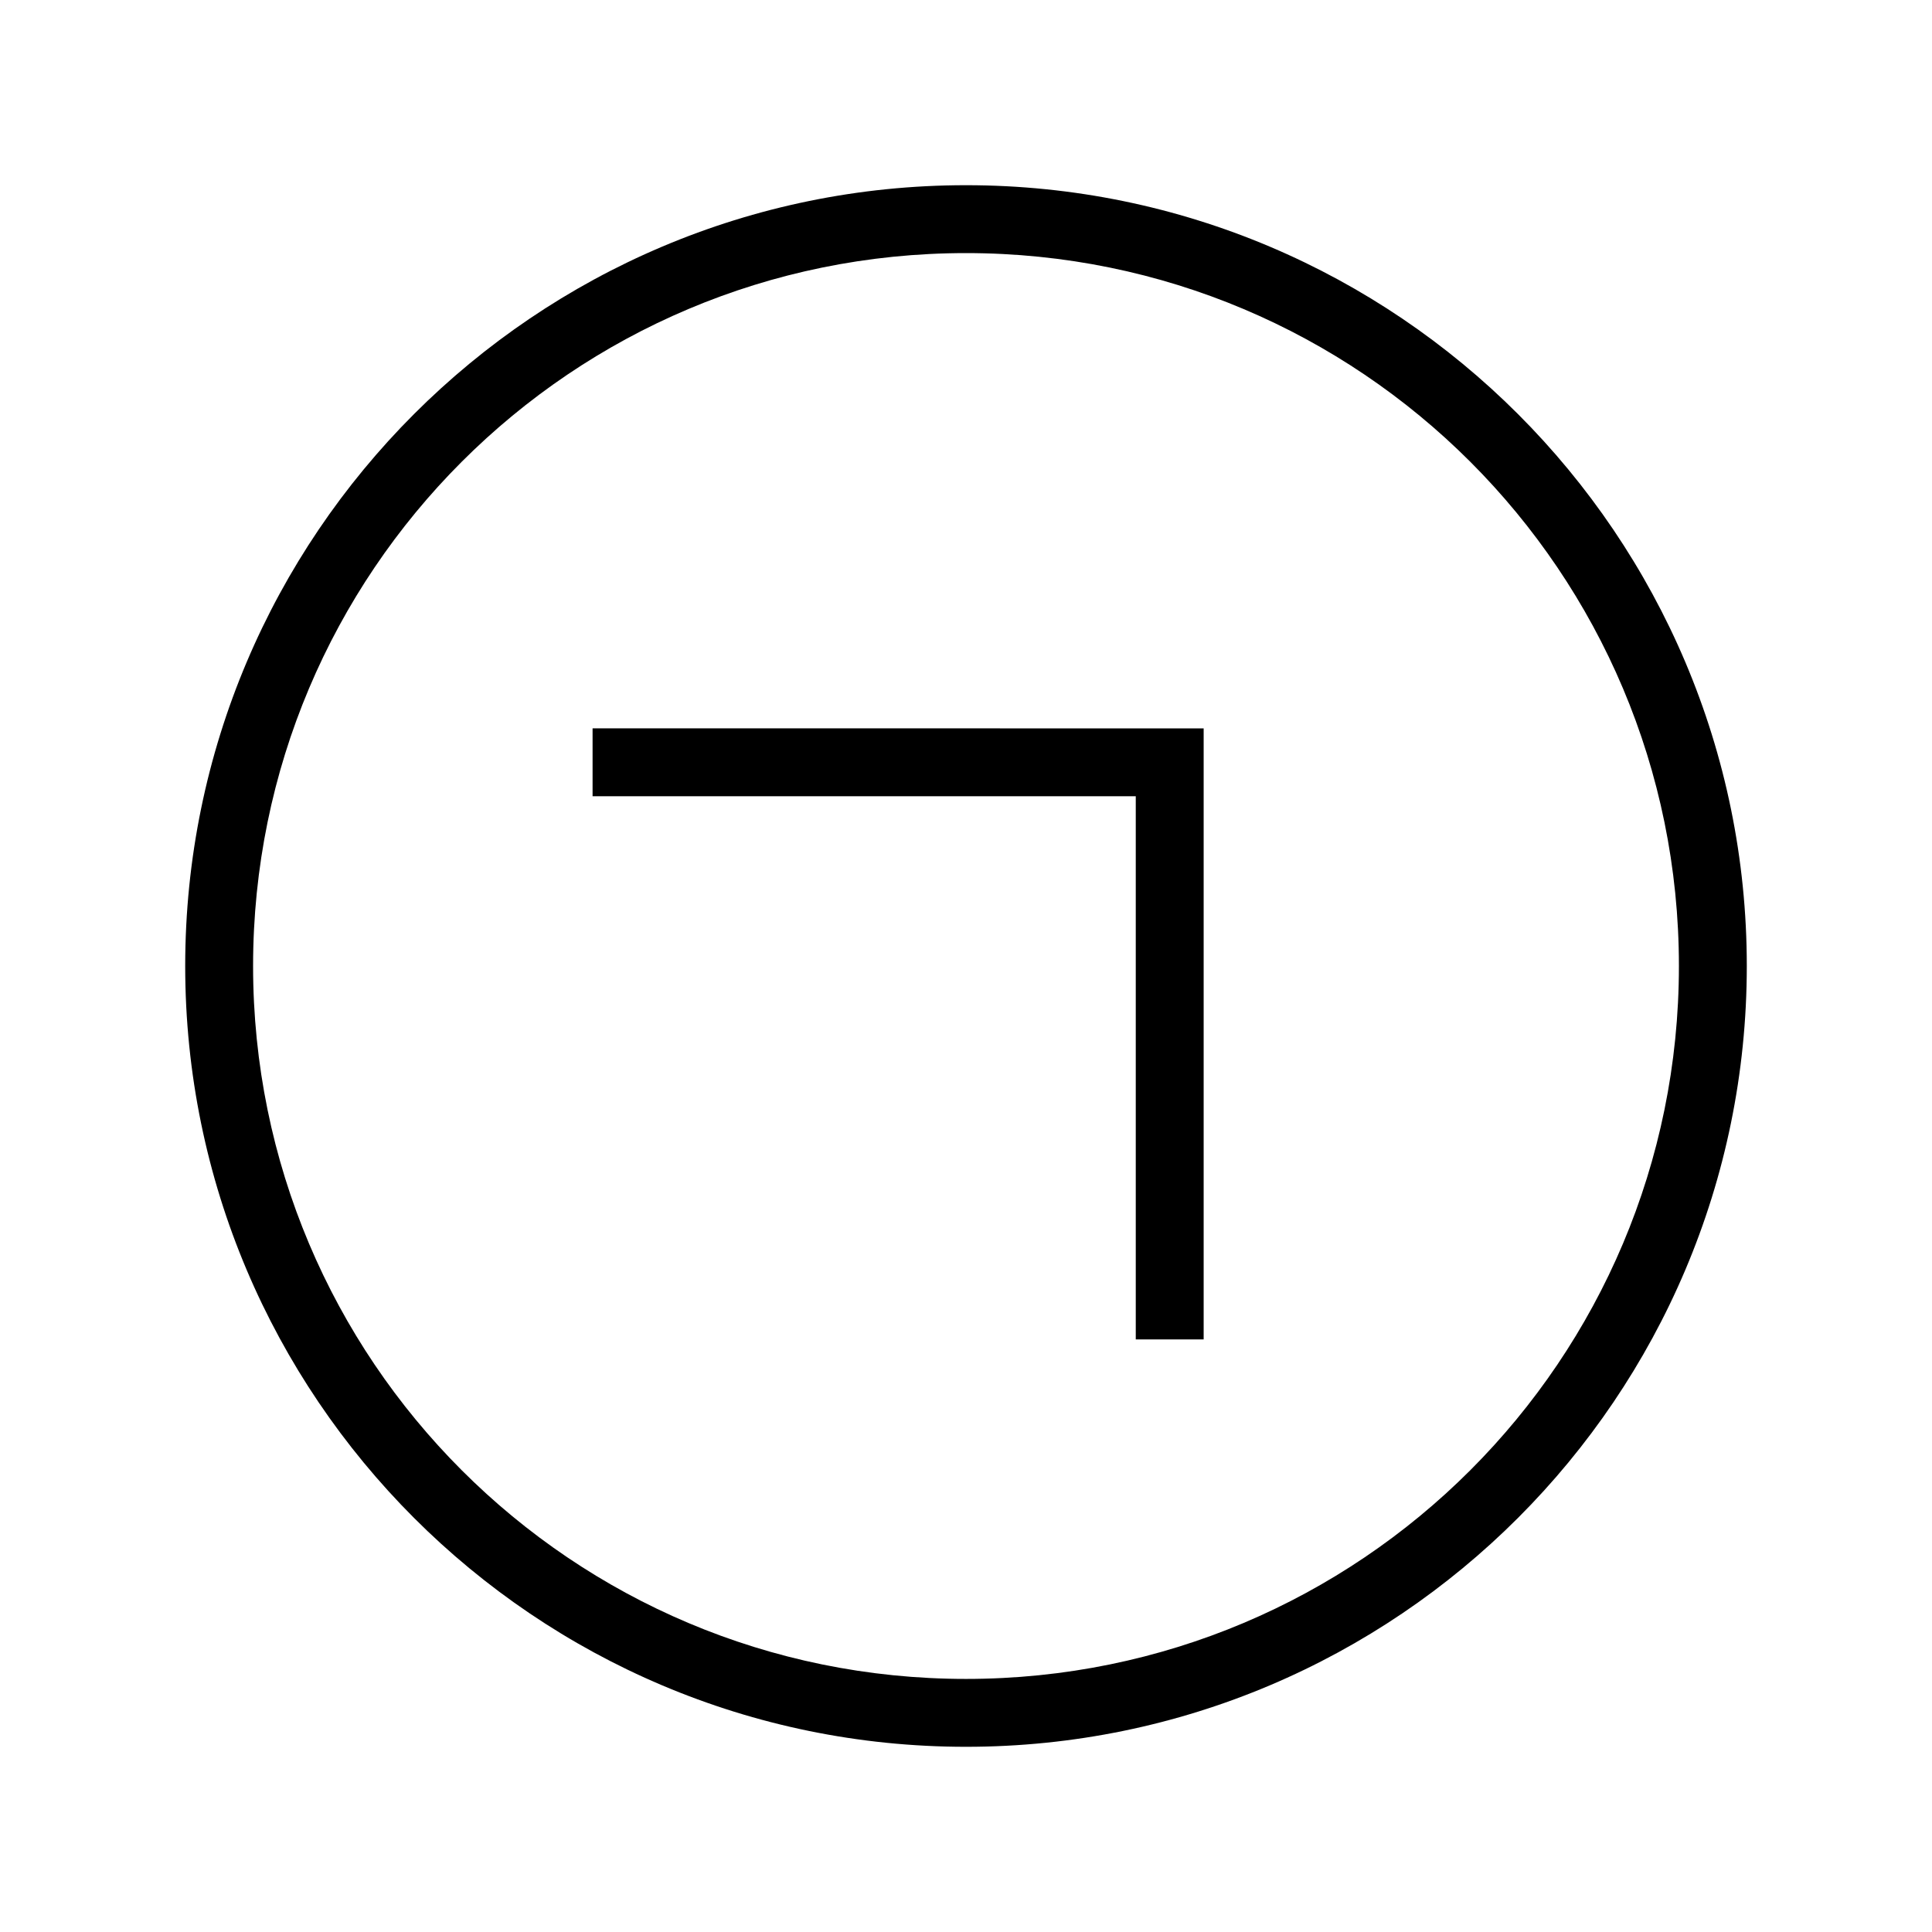 <?xml version="1.0" encoding="UTF-8"?>
<!-- The Best Svg Icon site in the world: iconSvg.co, Visit us! https://iconsvg.co -->
<svg fill="#000000" width="800px" height="800px" version="1.1" viewBox="144 144 512 512" xmlns="http://www.w3.org/2000/svg">
 <path d="m400 193.08c-114.17 0-206.92 92.75-206.92 206.92s92.75 206.92 206.92 206.92 206.92-92.75 206.92-206.92-92.75-206.92-206.92-206.92zm0 17.992c104.45 0 188.93 84.48 188.93 188.93s-84.48 188.93-188.93 188.93-188.93-84.48-188.93-188.93 84.48-188.93 188.93-188.93zm-98.961 125.95v17.992h143.95v143.95h17.992v-161.94z"/>
</svg>